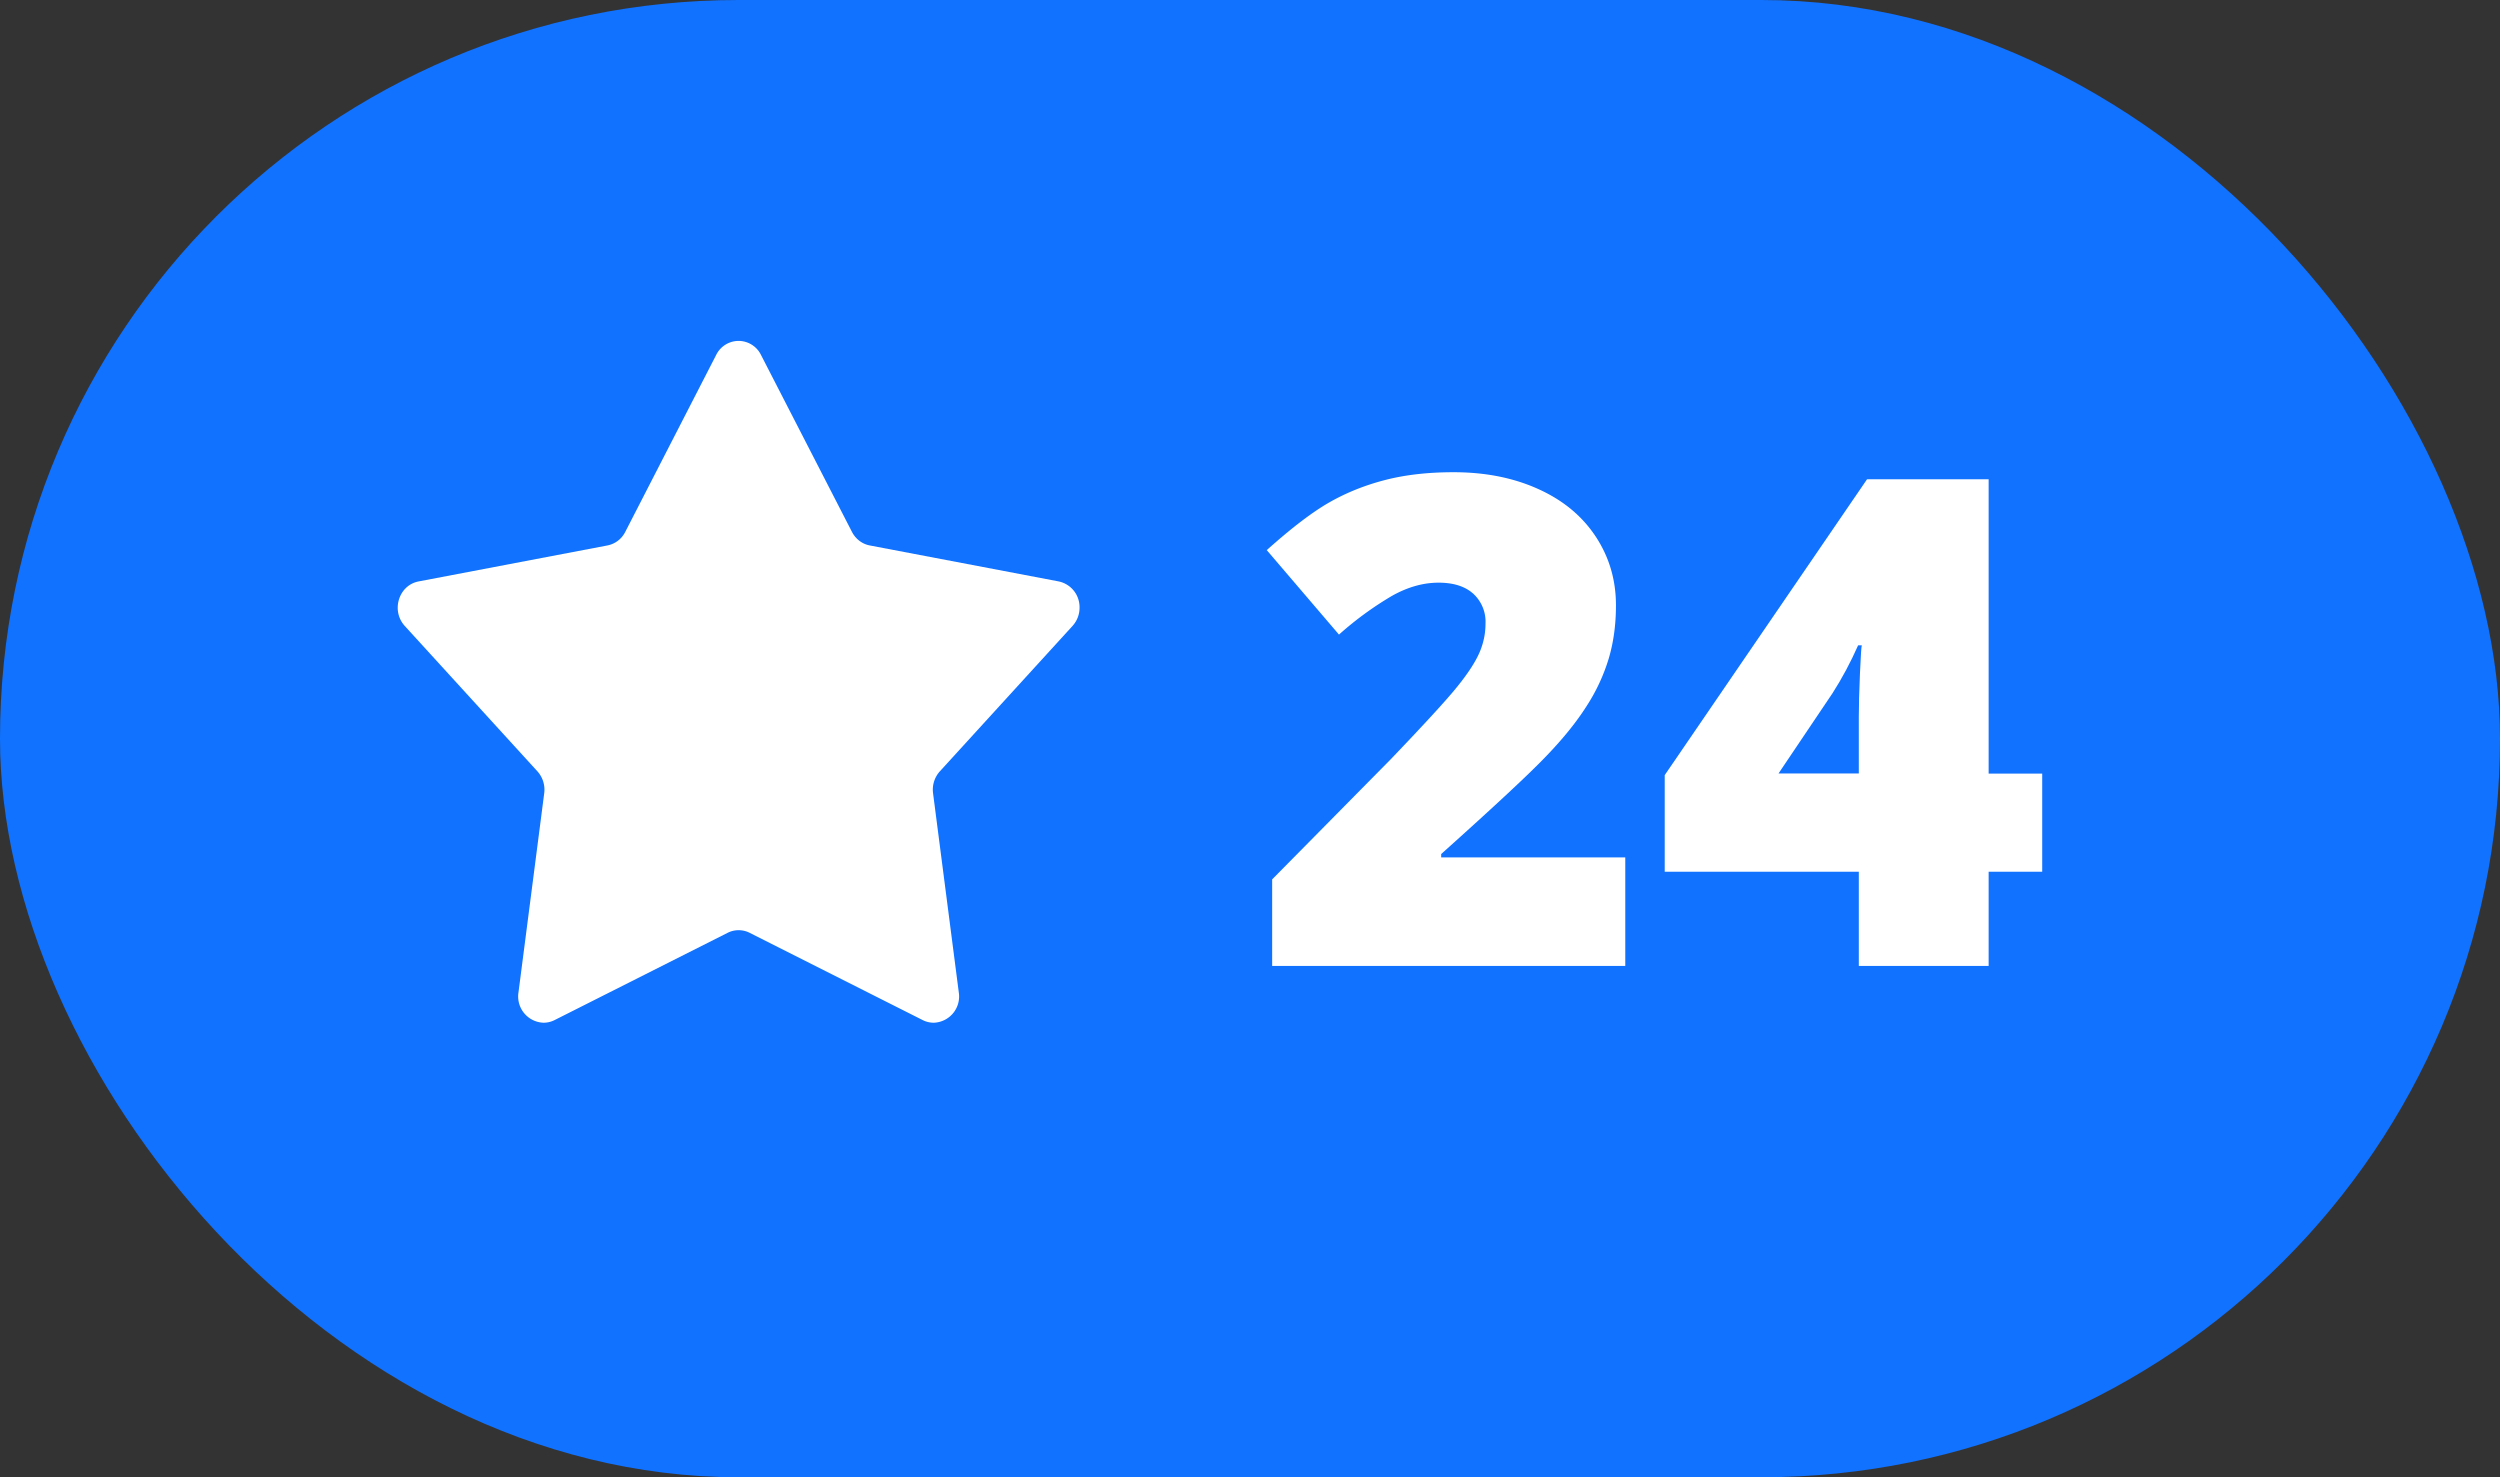 <svg width="44" height="26" viewBox="0 0 44 26" xmlns="http://www.w3.org/2000/svg" ><rect x="0" y="0" width="44" height="26" fill="#333333" stroke="none"/><rect x="105" y="84" width="44" height="26" rx="13" transform="translate(-105 -84)" fill="#1072ff" fill-rule="evenodd"/><path d="M7 10.696c0-.213.139-.42.368-.463L10.69 9.6a.448.448 0 0 0 .314-.238l1.601-3.116A.44.44 0 0 1 12.992 6h.016a.44.44 0 0 1 .385.246l1.602 3.116c.065.125.18.213.314.238l3.324.633a.462.462 0 0 1 .367.462v.002c0 .113-.04.227-.124.32l-2.334 2.558a.482.482 0 0 0-.12.387l.453 3.506a.462.462 0 0 1-.44.532h-.006a.43.43 0 0 1-.191-.047l-3.044-1.535a.428.428 0 0 0-.388 0l-3.044 1.535a.43.43 0 0 1-.191.047h-.006a.462.462 0 0 1-.44-.532l.453-3.506a.483.483 0 0 0-.12-.387l-2.334-2.558a.473.473 0 0 1-.124-.32v-.001z" fill="#FFF" fill-rule="evenodd"/><path transform="translate(22 0)" d="M6.605 17H.39v-1.523L2.48 13.36c.598-.625.989-1.051 1.172-1.28.184-.228.312-.425.384-.589.072-.164.109-.336.109-.515a.67.67 0 0 0-.217-.528c-.145-.129-.348-.193-.61-.193-.27 0-.542.077-.817.231a5.863 5.863 0 0 0-.935.683L.295 9.682c.441-.395.812-.677 1.113-.847.301-.17.628-.3.982-.39.353-.09.75-.134 1.192-.134.555 0 1.05.097 1.485.293.436.195.774.473 1.014.834.24.362.36.767.36 1.216 0 .336-.042.647-.126.932a3.29 3.29 0 0 1-.39.84c-.175.276-.408.566-.7.87-.29.306-.91.884-1.86 1.735v.059h3.24V17z" fill="#FFF" fill-rule="evenodd"/><path transform="translate(29 0)" d="M6.943 15.342H6V17H3.715v-1.658H.299v-1.7L3.86 8.435H6v5.18h.943v1.728zm-3.228-1.729v-.996c0-.187.007-.44.02-.759.014-.318.025-.485.033-.5h-.065c-.133.3-.283.581-.451.843l-.95 1.412h1.413z" fill="#FFF" fill-rule="evenodd"/></svg>